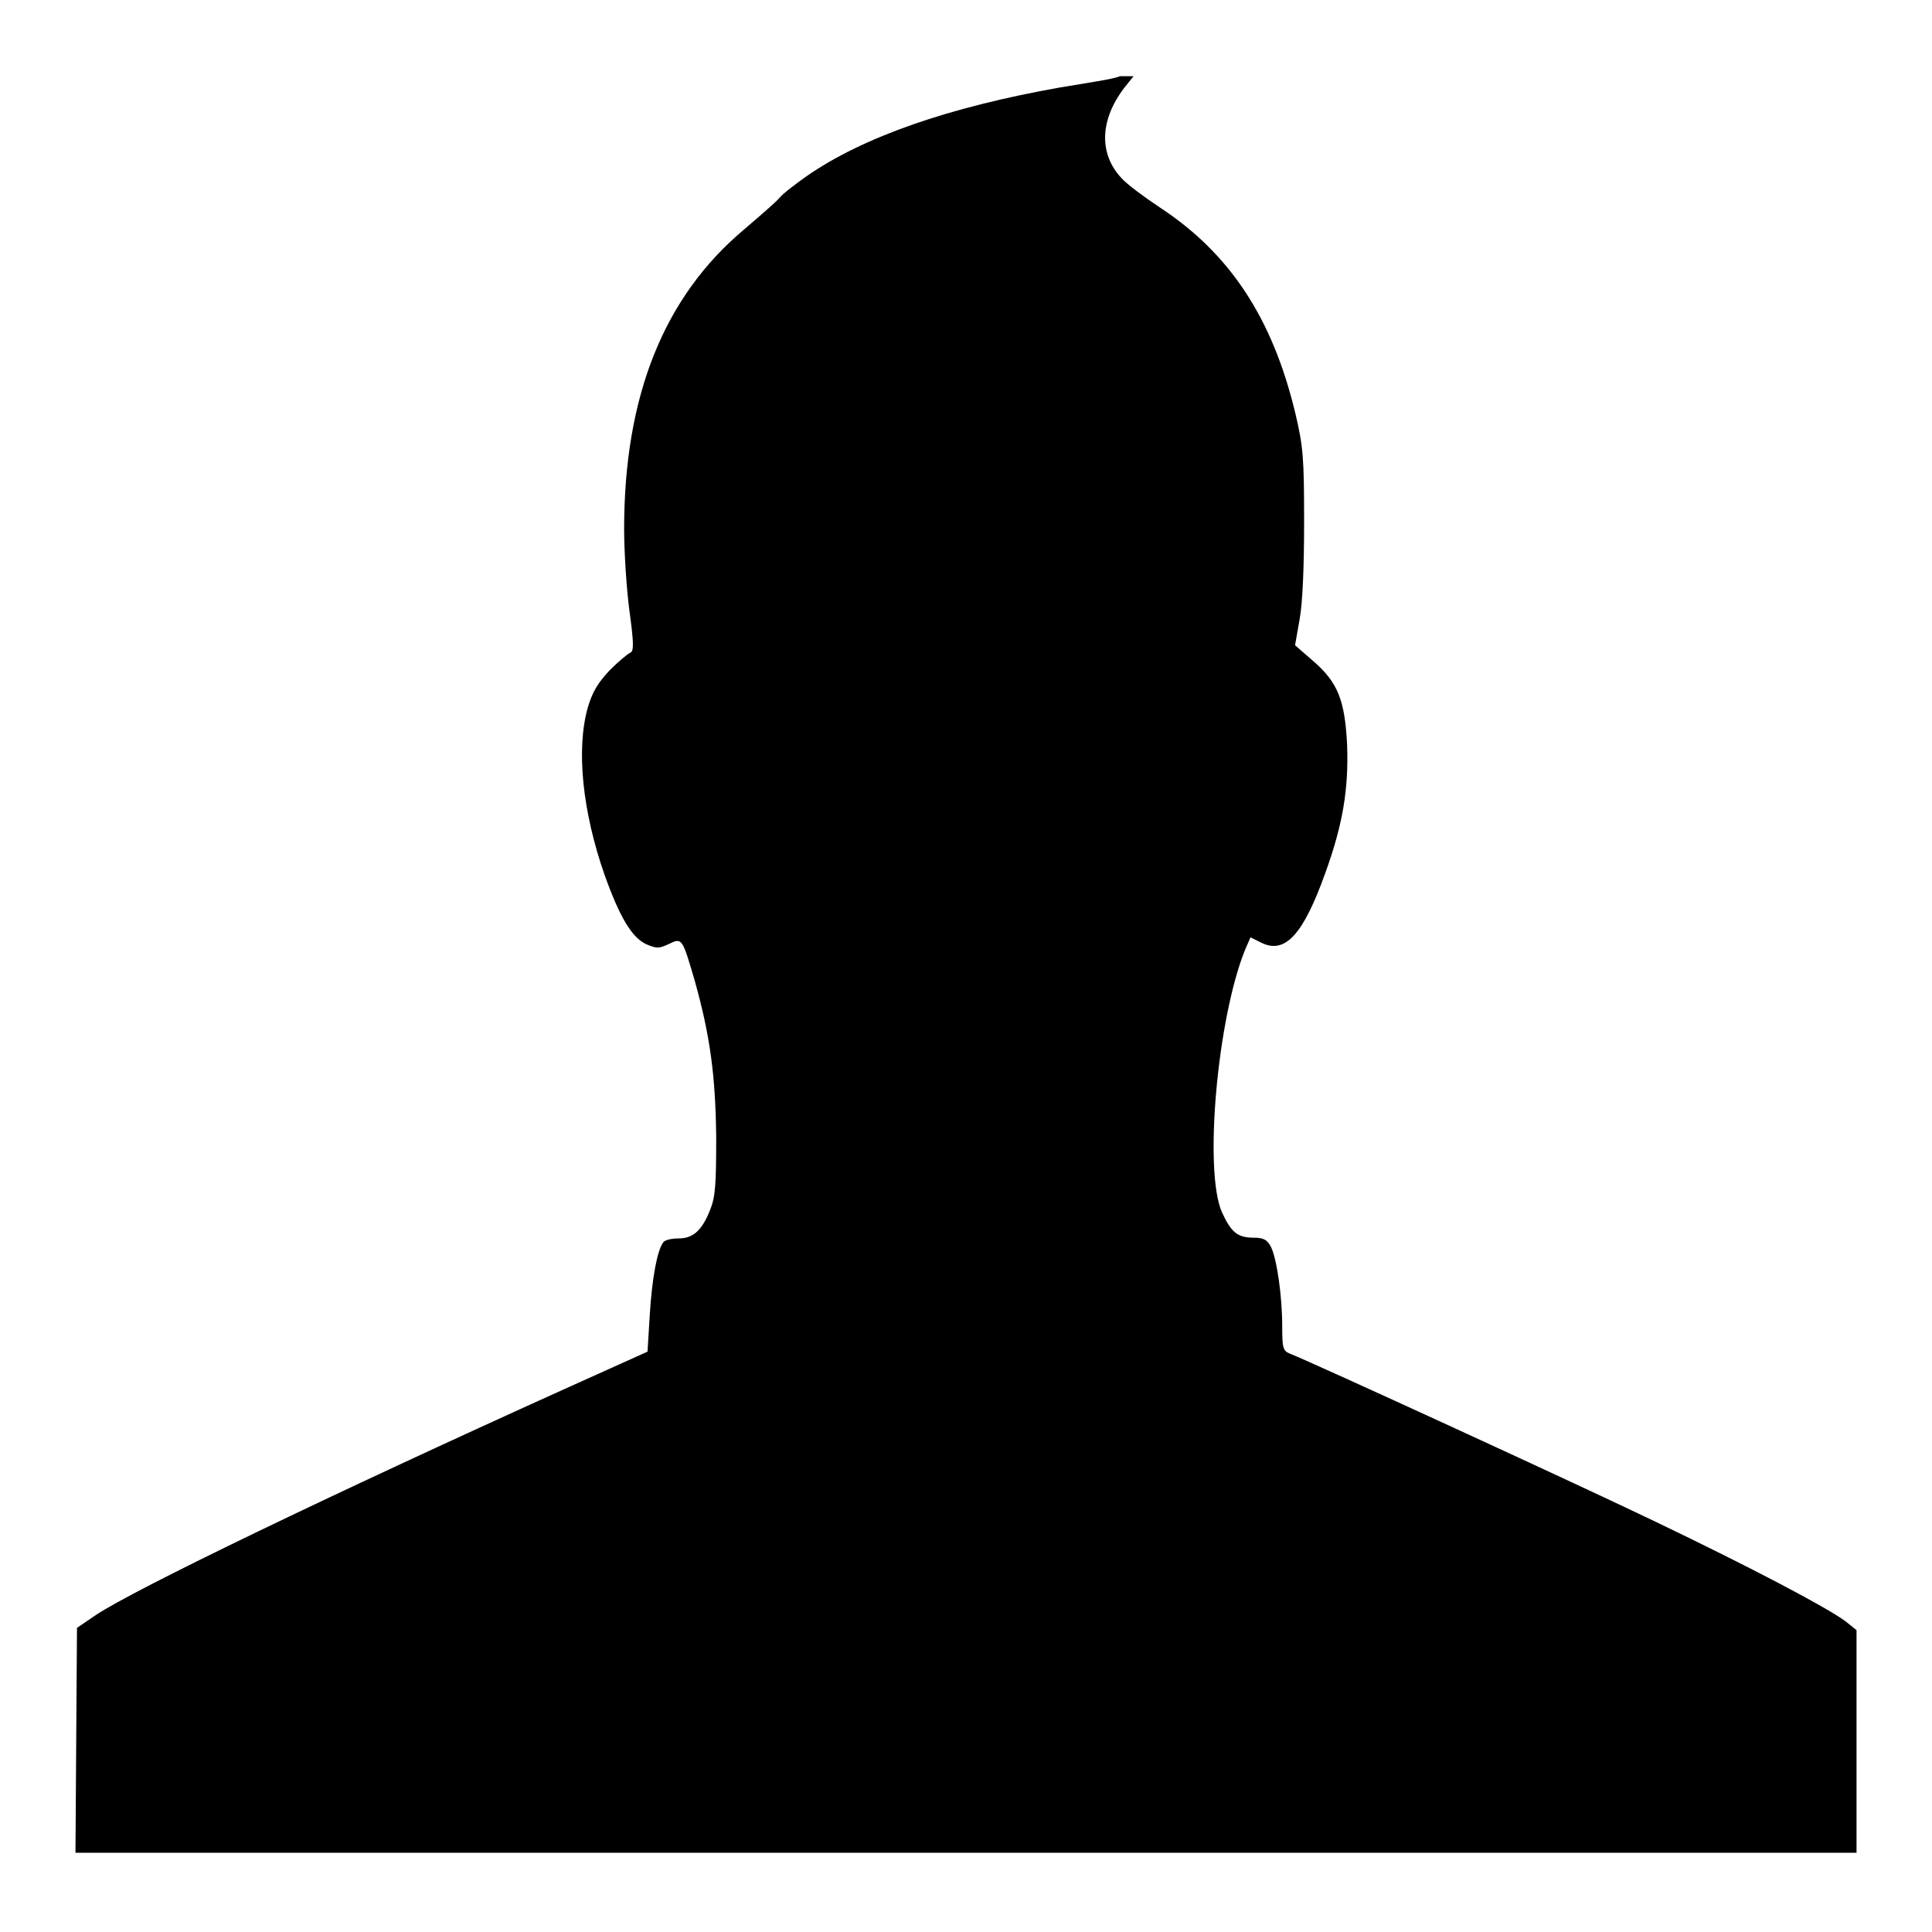 <?xml version="1.0" encoding="utf-8"?>
<!-- Svg Vector Icons : http://www.onlinewebfonts.com/icon -->
<!DOCTYPE svg PUBLIC "-//W3C//DTD SVG 1.1//EN" "http://www.w3.org/Graphics/SVG/1.1/DTD/svg11.dtd">
<svg version="1.1" xmlns="http://www.w3.org/2000/svg" xmlns:xlink="http://www.w3.org/1999/xlink" x="0px" y="0px" viewBox="0 0 256 256" enable-background="new 0 0 256 256" xml:space="preserve">
<g><g><g><path fill="#000000" d="M140.4,11.6c-14.6,2.6-26,6.5-33.6,11.8c-1.4,1-3,2.2-3.5,2.8c-0.5,0.6-2.6,2.4-4.7,4.2c-10.6,8.9-15.9,22-15.9,39.7c0,2.9,0.3,7.8,0.7,10.8c0.6,4.4,0.6,5.4,0.1,5.6c-0.3,0.1-1.6,1.2-2.7,2.3c-1.6,1.7-2.3,2.9-2.9,4.9c-1.6,5.6-0.7,13.9,2.2,22.2c2,5.6,3.6,8.3,5.5,9.2c1.4,0.6,1.7,0.6,3,0c1.8-0.9,1.8-0.8,3.5,5c2,7.2,2.7,12.4,2.8,20.5c0,6.3-0.1,8-0.8,9.7c-1.1,2.8-2.3,3.8-4.2,3.8c-0.9,0-1.8,0.2-2,0.5c-0.8,1-1.5,4.7-1.8,9.6l-0.3,4.9l-11.1,5c-31,14-56.9,26.5-62,29.9l-2.5,1.7l-0.1,14.9L10,245.5h118h118v-14.7v-14.8l-1.5-1.2c-2.6-1.9-12.5-7.1-25-13.1c-10.8-5.2-45.9-21.3-48.5-22.3c-1-0.4-1.1-0.7-1.1-3.7c0-3.9-0.7-8.9-1.5-10.5c-0.5-0.9-0.9-1.2-2.3-1.2c-2.2,0-3-0.8-4.2-3.4c-2.4-5.5-0.6-25.7,3.1-34.8l0.7-1.6l1.4,0.7c3.2,1.6,5.6-1.1,8.5-9.2c2.4-6.6,3.1-11.3,2.9-17c-0.3-5.9-1.2-8.3-4.6-11.2l-2.3-2l0.6-3.4c0.4-2.2,0.6-6.8,0.6-12.9c0-8.5-0.1-10-1.2-14.6c-3-12.4-8.6-21-17.9-27.1c-2.1-1.4-4.4-3.1-5.1-3.9c-3-3.2-2.9-7.7,0.4-12l1.2-1.5l-1.8,0C147.5,10.5,143.9,11,140.4,11.6z"/></g></g></g>
</svg>
